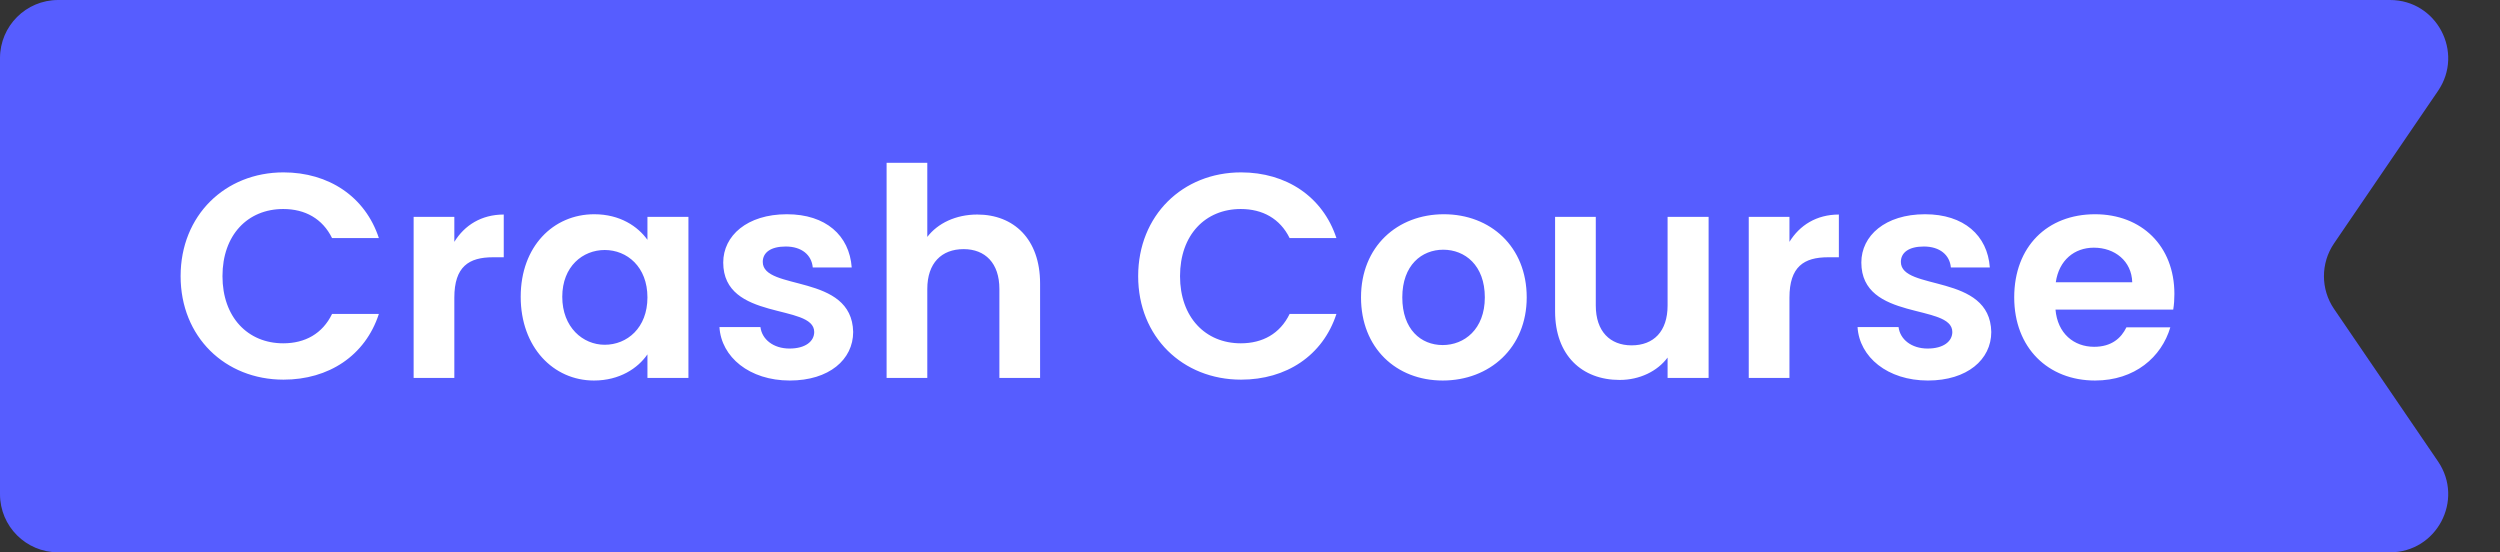<svg width="86" height="19" viewBox="0 0 86 19" fill="none" xmlns="http://www.w3.org/2000/svg">
<rect x="0" y="0" width="86" height="19" fill="#333333" stroke="none"/>
<path d="M0 2C0 0.895 0.895 0 2 0H82.216C83.823 0 84.773 1.799 83.868 3.127L80.291 8.373C79.828 9.053 79.828 9.947 80.291 10.627L83.868 15.873C84.773 17.201 83.823 19 82.216 19H2C0.895 19 0 18.105 0 17V9.5V2Z" fill="#565DFF"/>
<path d="M6.213 9.5C6.213 7.41 7.743 5.93 9.753 5.93C11.303 5.93 12.563 6.76 13.033 8.19H11.423C11.093 7.52 10.493 7.19 9.743 7.19C8.523 7.19 7.653 8.08 7.653 9.5C7.653 10.91 8.523 11.81 9.743 11.81C10.493 11.81 11.093 11.48 11.423 10.8H13.033C12.563 12.24 11.303 13.06 9.753 13.06C7.743 13.06 6.213 11.59 6.213 9.5ZM15.629 10.24V13H14.229V7.46H15.629V8.32C15.979 7.75 16.559 7.38 17.329 7.38V8.85H16.959C16.129 8.85 15.629 9.17 15.629 10.24ZM17.912 10.21C17.912 8.48 19.032 7.37 20.442 7.37C21.332 7.37 21.942 7.79 22.272 8.25V7.46H23.682V13H22.272V12.19C21.942 12.67 21.312 13.09 20.432 13.09C19.032 13.09 17.912 11.94 17.912 10.21ZM22.272 10.23C22.272 9.18 21.572 8.6 20.802 8.6C20.052 8.6 19.342 9.16 19.342 10.21C19.342 11.26 20.052 11.86 20.802 11.86C21.572 11.86 22.272 11.28 22.272 10.23ZM29.349 11.42C29.349 12.37 28.519 13.09 27.169 13.09C25.779 13.09 24.809 12.28 24.749 11.25H26.159C26.209 11.67 26.599 11.99 27.159 11.99C27.709 11.99 28.009 11.74 28.009 11.42C28.009 10.43 24.879 11.06 24.879 9.03C24.879 8.11 25.699 7.37 27.069 7.37C28.409 7.37 29.219 8.1 29.299 9.2H27.959C27.919 8.77 27.579 8.48 27.029 8.48C26.509 8.48 26.239 8.69 26.239 9.01C26.239 10.02 29.309 9.39 29.349 11.42ZM30.499 13V5.6H31.899V8.15C32.259 7.68 32.879 7.38 33.619 7.38C34.869 7.38 35.779 8.22 35.779 9.75V13H34.379V9.94C34.379 9.05 33.889 8.57 33.149 8.57C32.389 8.57 31.899 9.05 31.899 9.94V13H30.499ZM39.153 9.5C39.153 7.41 40.683 5.93 42.693 5.93C44.243 5.93 45.503 6.76 45.973 8.19H44.363C44.033 7.52 43.433 7.19 42.683 7.19C41.463 7.19 40.593 8.08 40.593 9.5C40.593 10.91 41.463 11.81 42.683 11.81C43.433 11.81 44.033 11.48 44.363 10.8H45.973C45.503 12.24 44.243 13.06 42.693 13.06C40.683 13.06 39.153 11.59 39.153 9.5ZM52.519 10.23C52.519 11.97 51.239 13.09 49.629 13.09C48.029 13.09 46.819 11.97 46.819 10.23C46.819 8.48 48.069 7.37 49.669 7.37C51.269 7.37 52.519 8.48 52.519 10.23ZM48.239 10.23C48.239 11.33 48.879 11.87 49.629 11.87C50.368 11.87 51.078 11.33 51.078 10.23C51.078 9.12 50.389 8.59 49.648 8.59C48.908 8.59 48.239 9.12 48.239 10.23ZM58.776 7.46V13H57.365V12.3C57.016 12.77 56.406 13.07 55.715 13.07C54.425 13.07 53.495 12.23 53.495 10.71V7.46H54.895V10.51C54.895 11.4 55.386 11.88 56.126 11.88C56.886 11.88 57.365 11.4 57.365 10.51V7.46H58.776ZM61.557 10.24V13H60.157V7.46H61.557V8.32C61.907 7.75 62.487 7.38 63.257 7.38V8.85H62.887C62.057 8.85 61.557 9.17 61.557 10.24ZM68.5 11.42C68.5 12.37 67.67 13.09 66.32 13.09C64.93 13.09 63.96 12.28 63.9 11.25H65.31C65.36 11.67 65.75 11.99 66.31 11.99C66.86 11.99 67.16 11.74 67.16 11.42C67.16 10.43 64.03 11.06 64.03 9.03C64.03 8.11 64.85 7.37 66.22 7.37C67.56 7.37 68.37 8.1 68.45 9.2H67.11C67.07 8.77 66.73 8.48 66.18 8.48C65.66 8.48 65.39 8.69 65.39 9.01C65.39 10.02 68.46 9.39 68.5 11.42ZM72.029 8.52C71.359 8.52 70.829 8.95 70.719 9.71H73.349C73.329 8.98 72.749 8.52 72.029 8.52ZM74.659 11.26C74.359 12.28 73.439 13.09 72.069 13.09C70.459 13.09 69.289 11.97 69.289 10.23C69.289 8.48 70.429 7.37 72.069 7.37C73.669 7.37 74.799 8.46 74.799 10.11C74.799 10.29 74.789 10.47 74.759 10.65H70.709C70.779 11.47 71.339 11.93 72.039 11.93C72.639 11.93 72.969 11.63 73.149 11.26H74.659Z" fill="white"/>
</svg>
